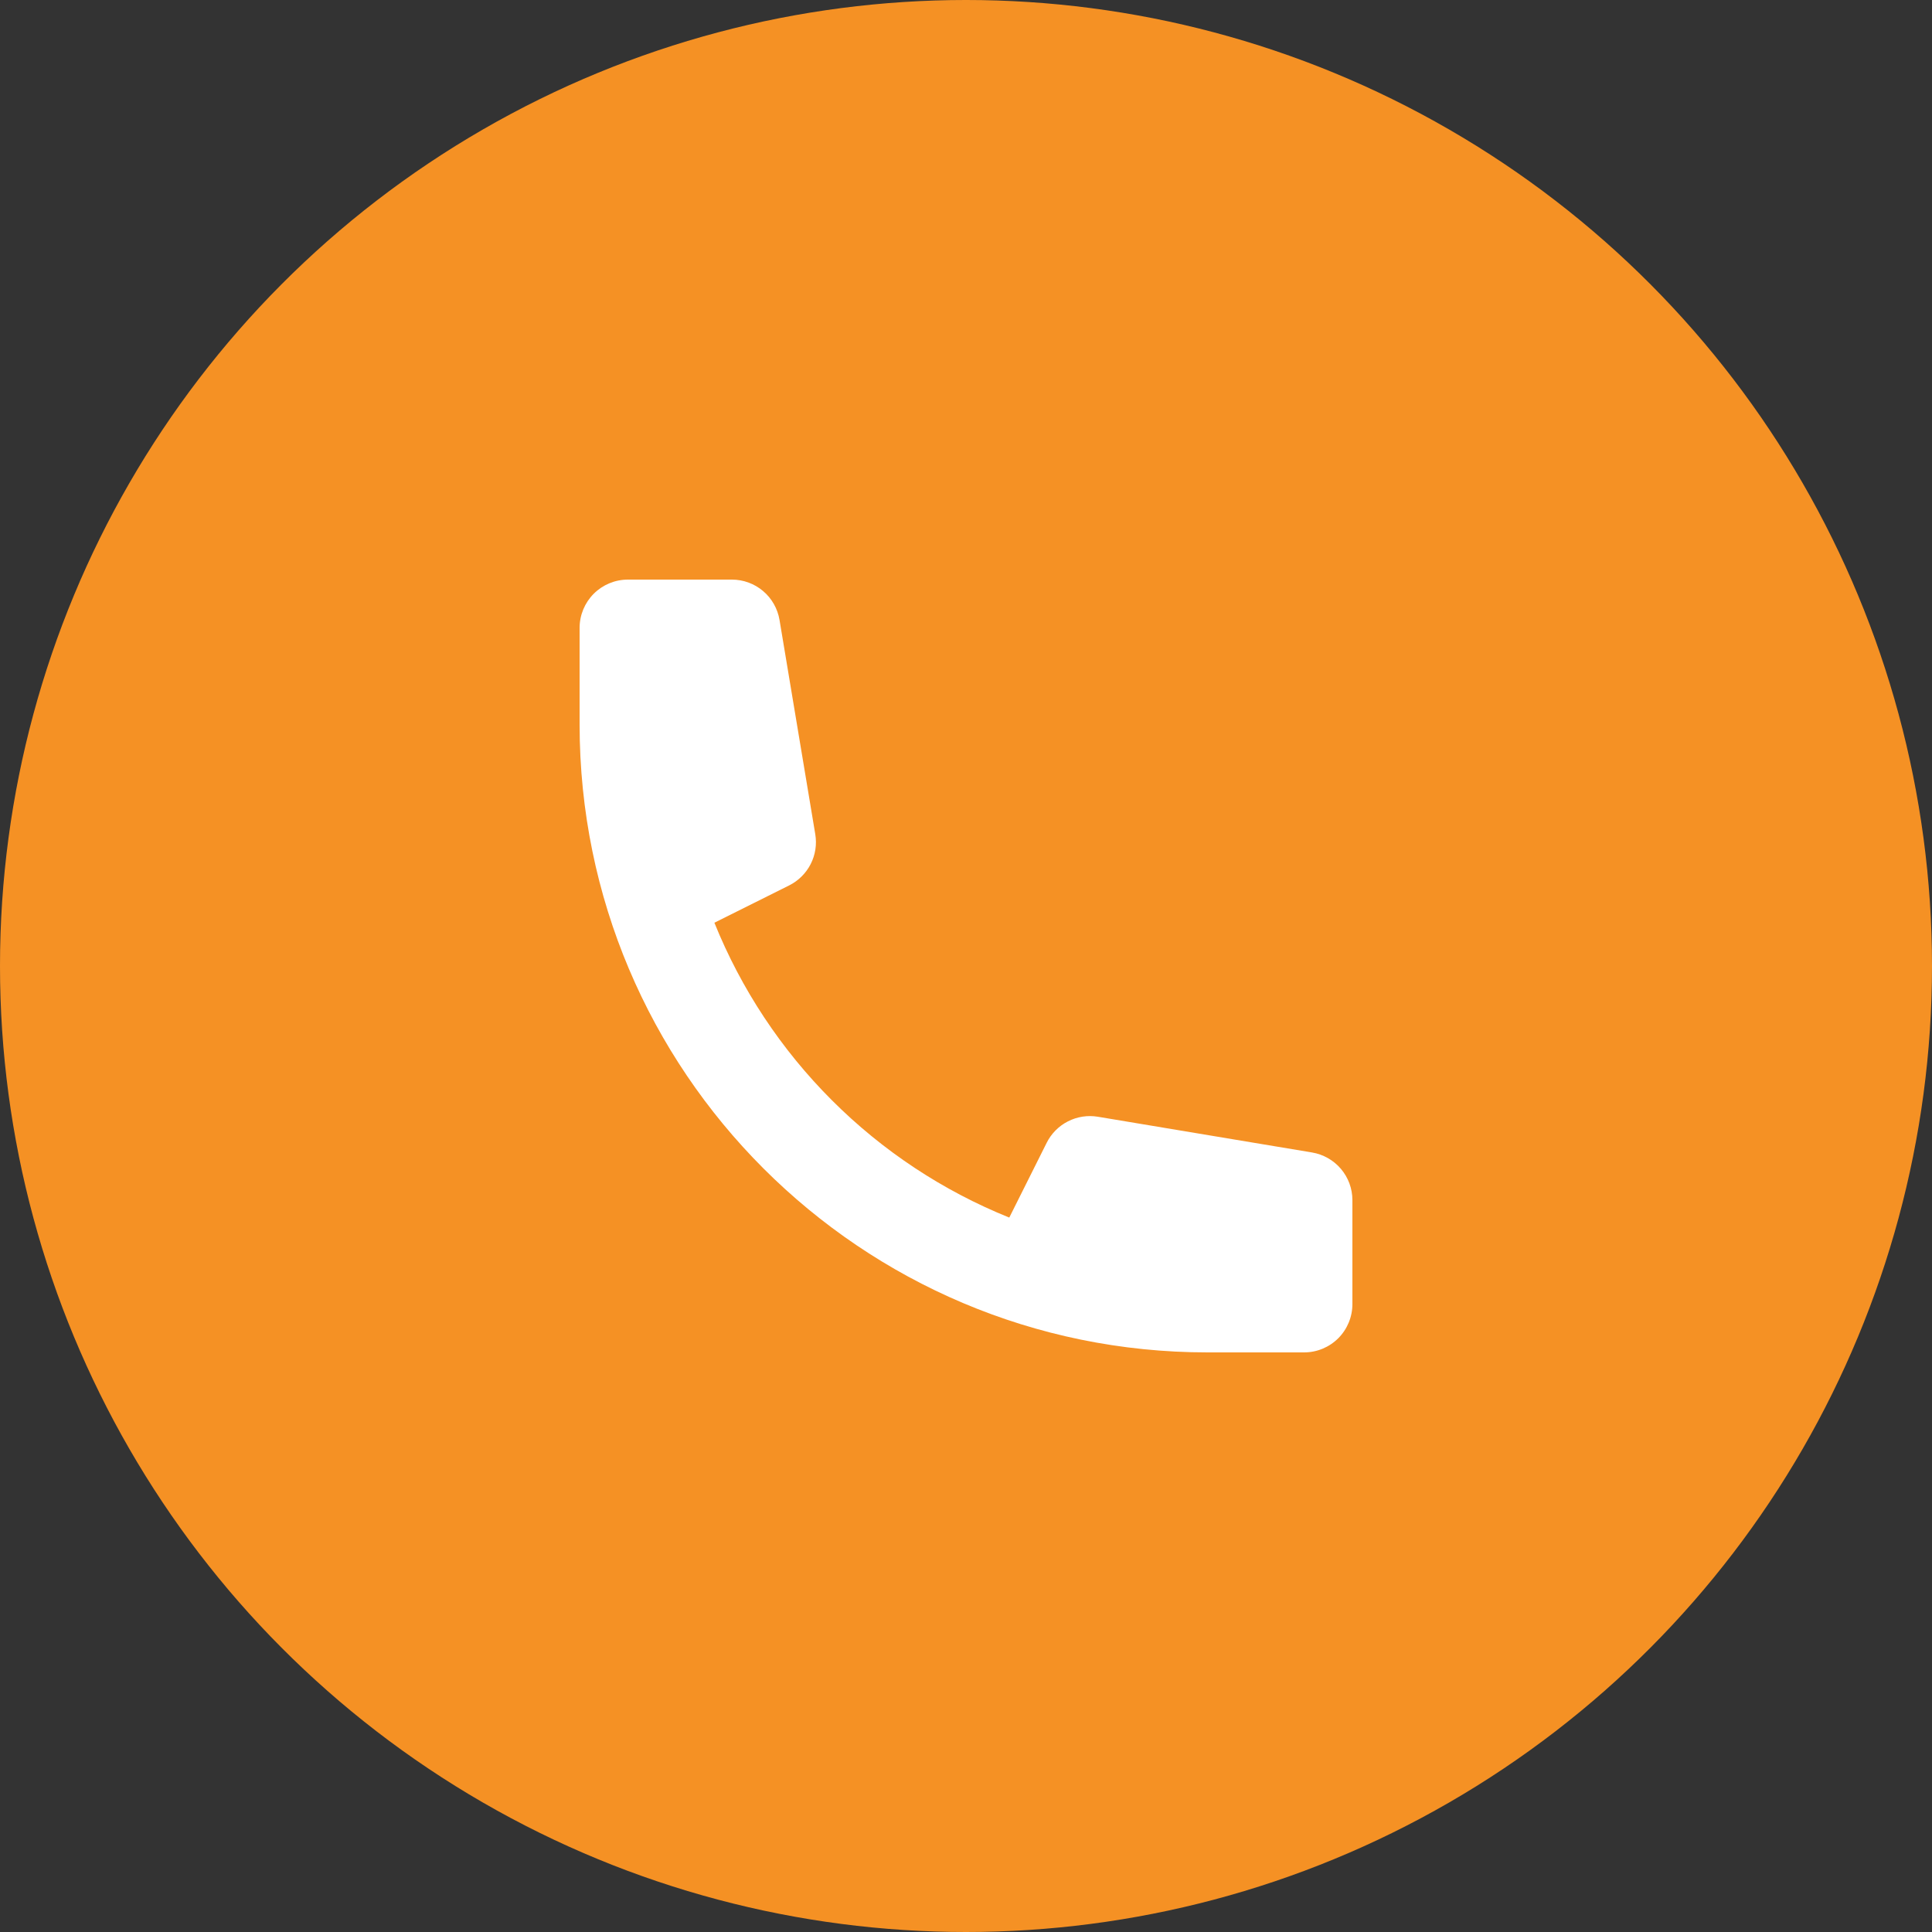 <svg width="60" height="60" viewBox="0 0 60 60" fill="none" xmlns="http://www.w3.org/2000/svg">
<rect x="0" y="0" width="60" height="60" fill="#333333" stroke="none"/>
<circle cx="30" cy="30" r="30" fill="#F59124"/>
<path d="M18 19.5C18 19.102 18.158 18.721 18.439 18.439C18.721 18.158 19.102 18 19.5 18H22.73C23.085 18 23.428 18.126 23.699 18.356C23.97 18.585 24.15 18.904 24.209 19.254L25.319 25.907C25.372 26.223 25.322 26.549 25.176 26.835C25.03 27.121 24.796 27.353 24.509 27.497L22.186 28.656C23.019 30.72 24.259 32.594 25.833 34.167C27.406 35.741 29.28 36.981 31.344 37.813L32.505 35.492C32.648 35.204 32.88 34.971 33.166 34.825C33.452 34.679 33.777 34.629 34.093 34.681L40.746 35.791C41.096 35.85 41.414 36.03 41.644 36.301C41.874 36.572 42 36.915 42 37.27V40.5C42 40.898 41.842 41.279 41.561 41.561C41.279 41.842 40.898 42 40.5 42H37.5C26.73 42 18 33.27 18 22.5V19.5Z" fill="white"/>
</svg>
